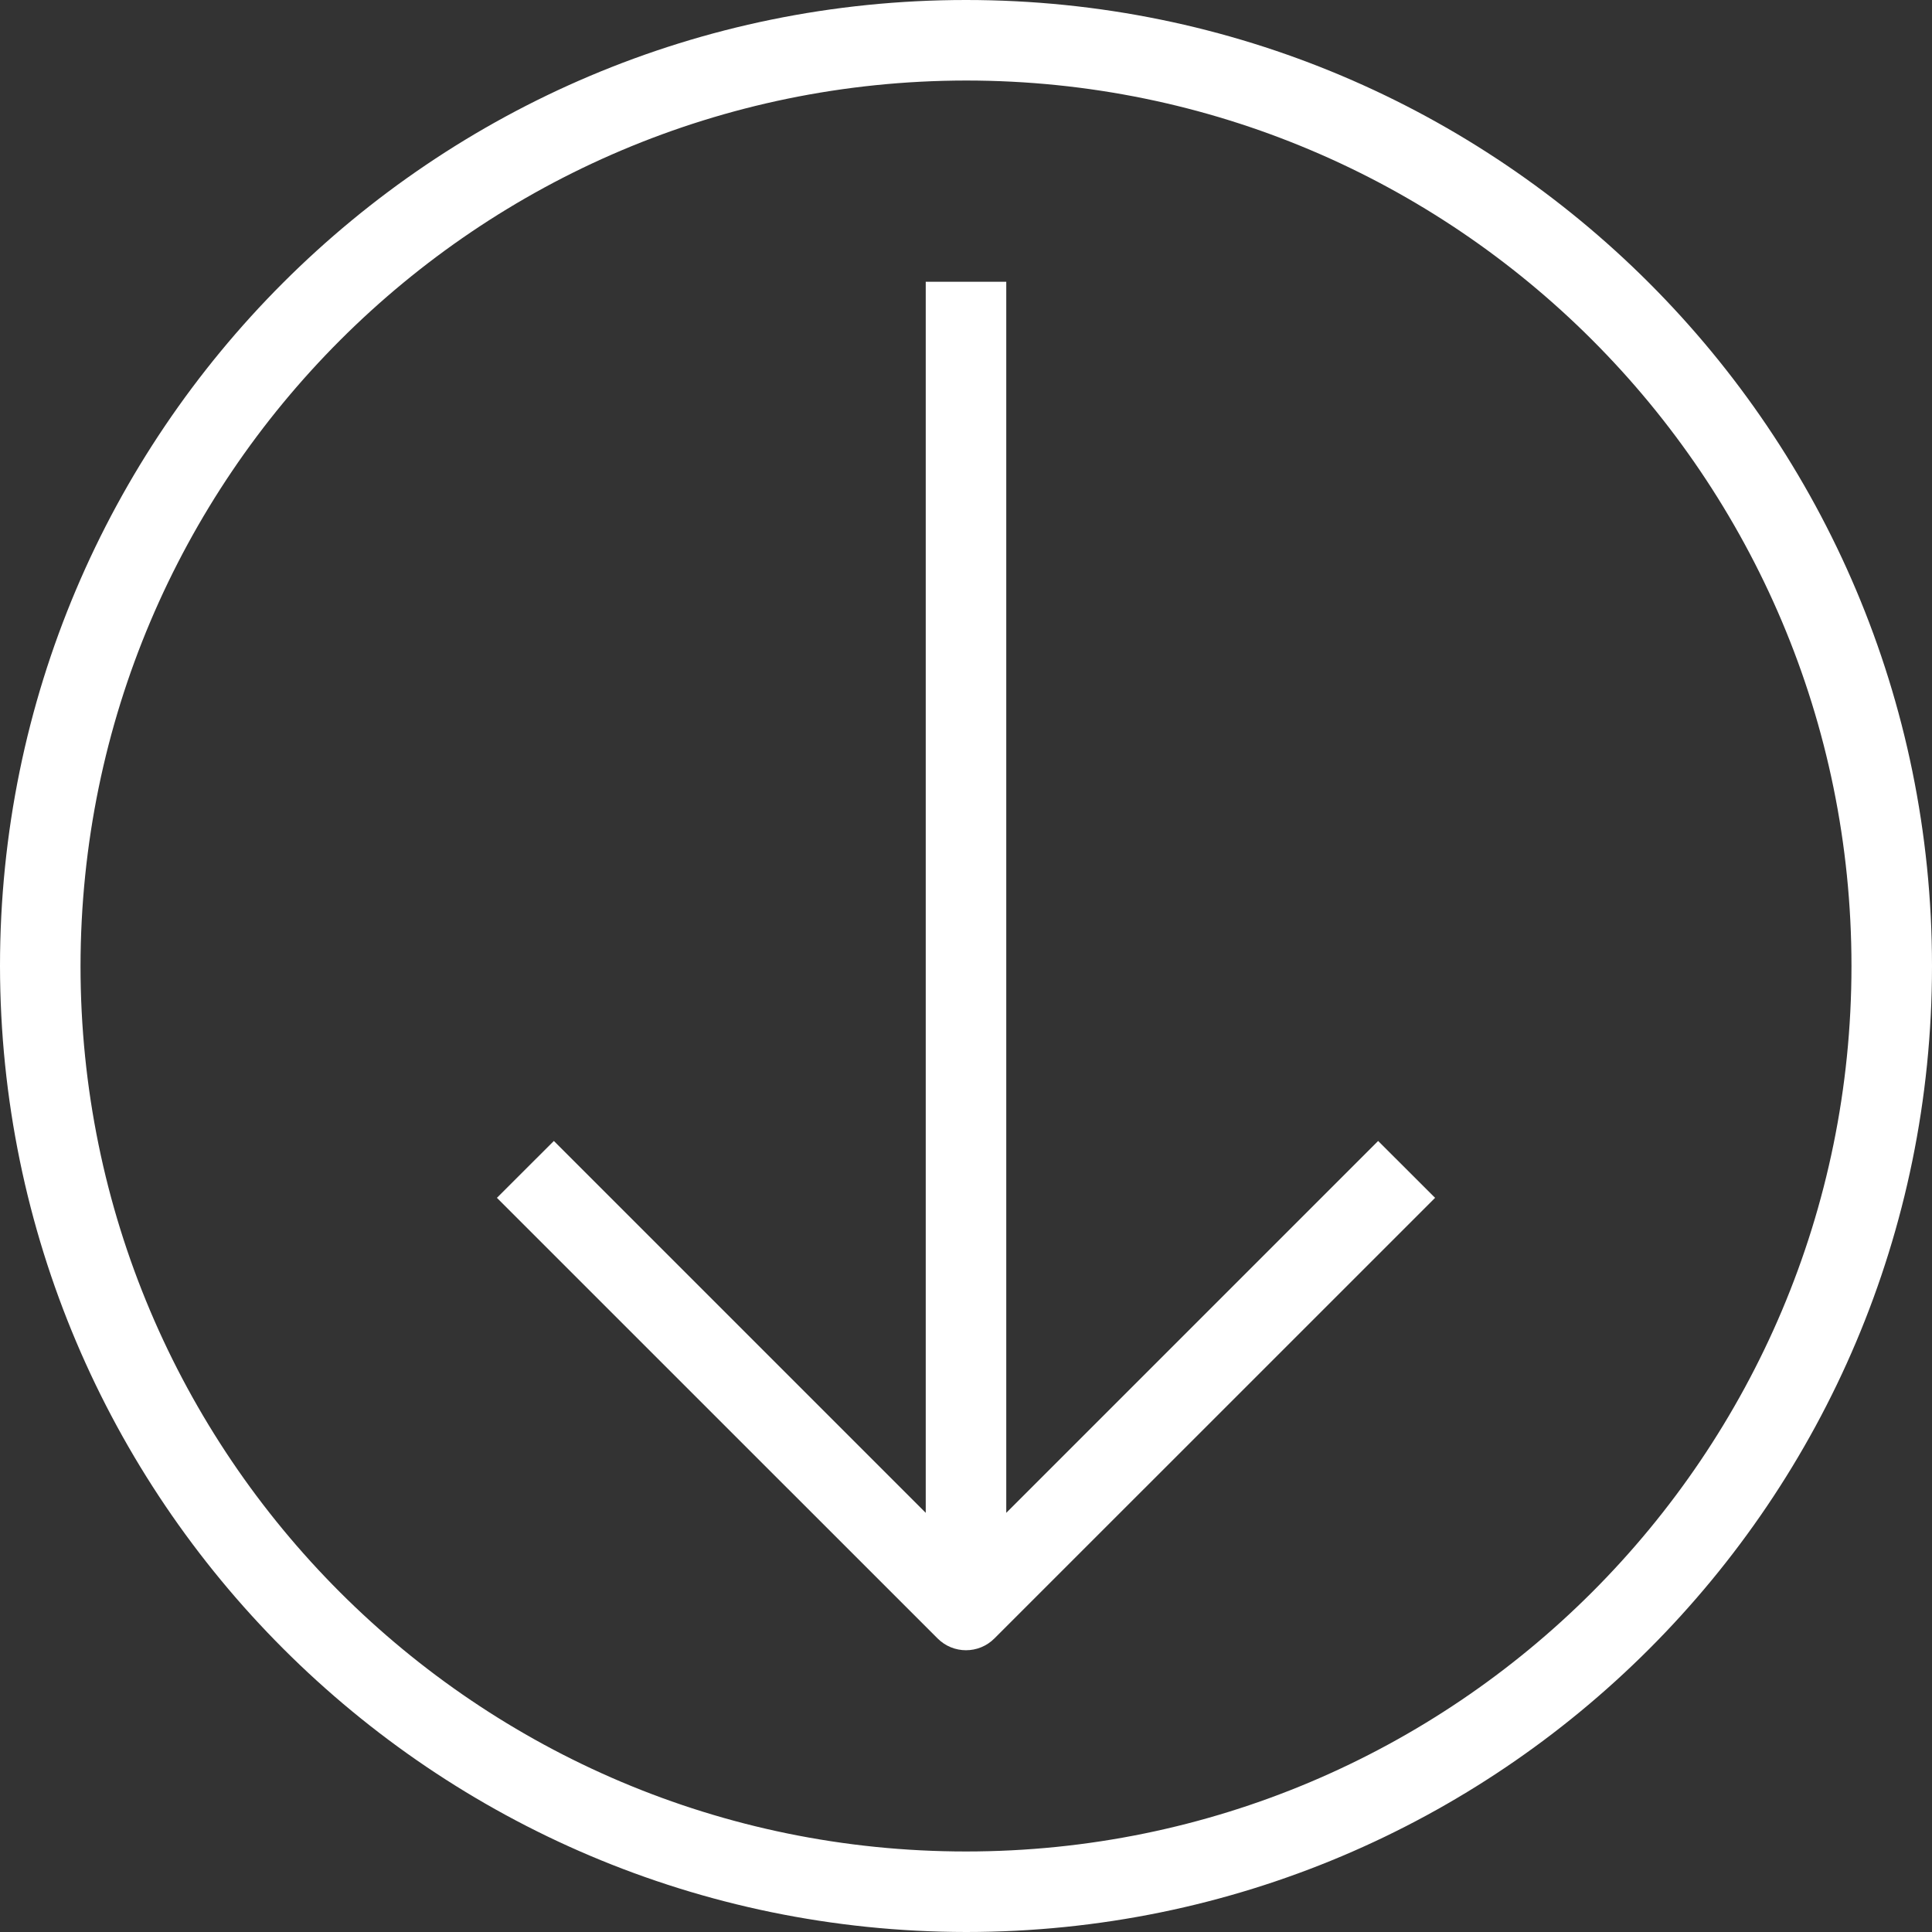 <svg width="25" height="25" viewBox="0 0 25 25" fill="none" xmlns="http://www.w3.org/2000/svg">
<rect x="0" y="0" width="25" height="25" fill="#333333" stroke="none"/>
<path d="M12.5 25C19.404 25 25 19.404 25 12.5C25 5.596 19.404 1.41809e-06 12.5 8.14564e-07C5.596 2.11035e-07 -2.11035e-07 5.596 -8.14564e-07 12.5C0.008 19.4 5.6 24.992 12.5 25ZM12.5 1.042C18.828 1.042 23.958 6.172 23.958 12.5C23.958 18.828 18.828 23.958 12.5 23.958C6.172 23.958 1.042 18.828 1.042 12.5C1.049 6.175 6.175 1.049 12.5 1.042Z" fill="white"/>
<path d="M12.868 21.201L18.57 15.5L17.833 14.764L13.021 19.576L13.021 3.646L11.979 3.646L11.979 19.576L7.167 14.764L6.43 15.5L12.132 21.201C12.335 21.405 12.665 21.405 12.868 21.201Z" fill="white"/>
</svg>
